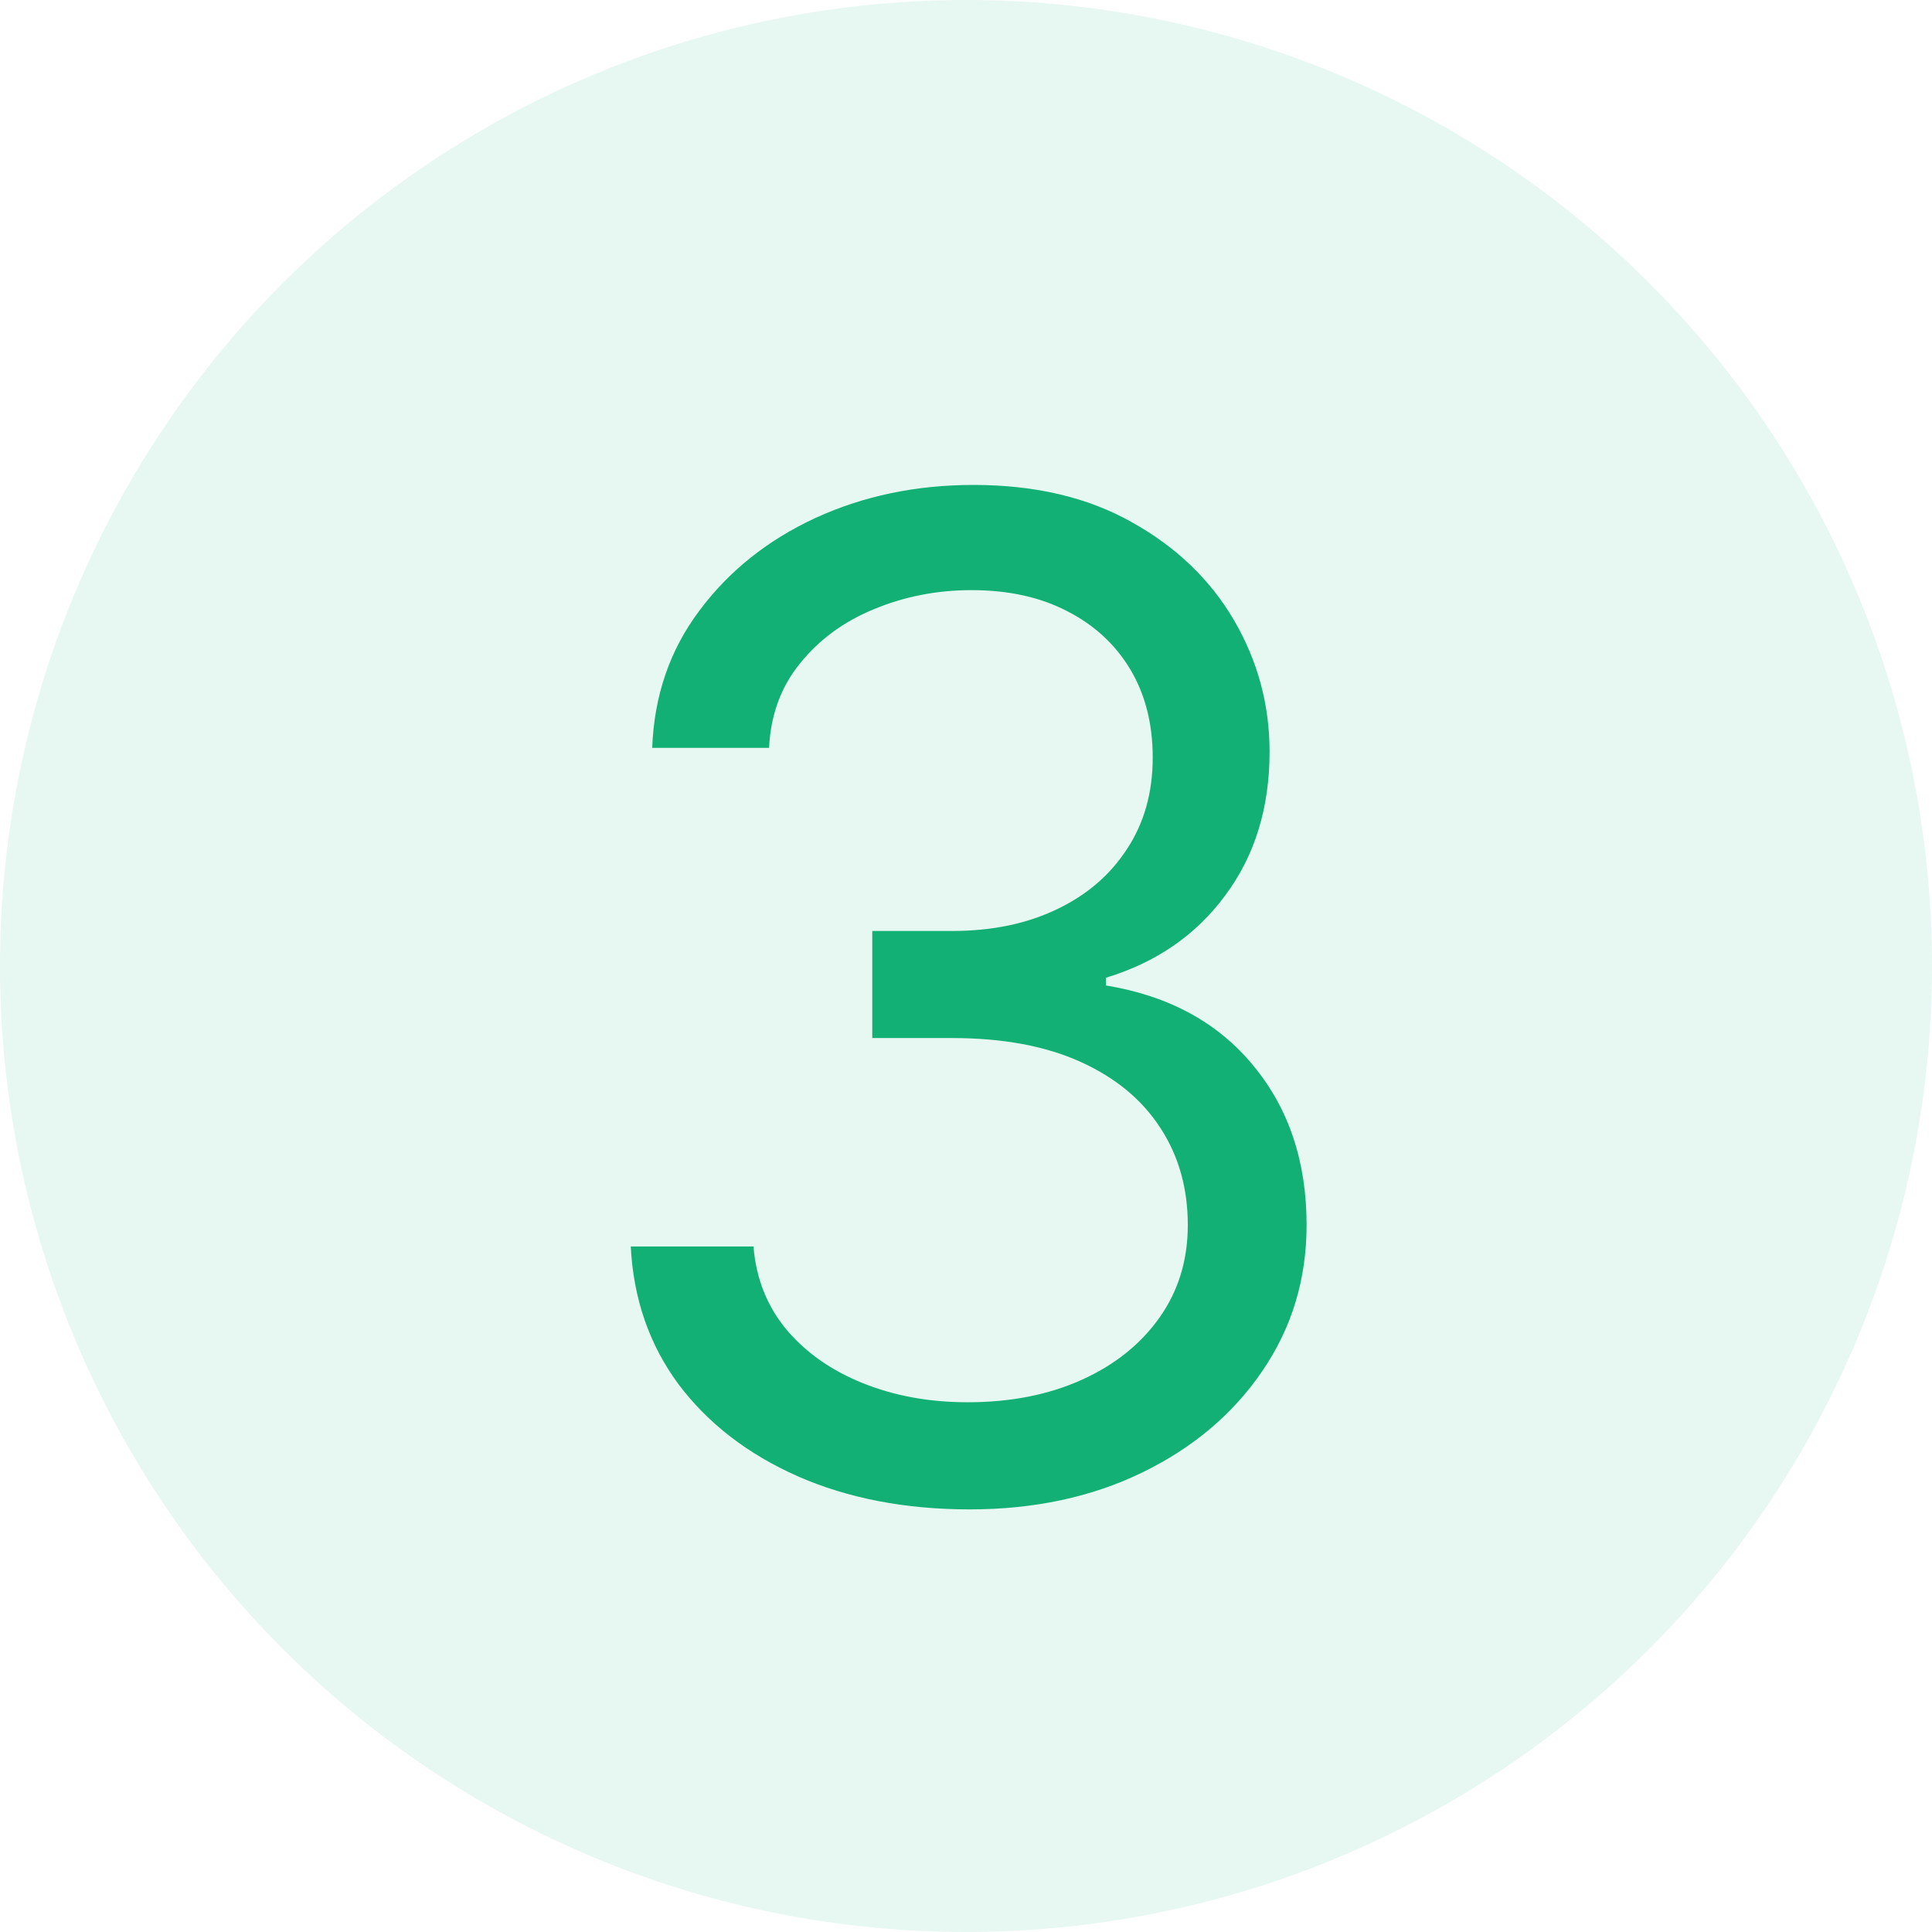 <svg width="31" height="31" viewBox="0 0 31 31" fill="none" xmlns="http://www.w3.org/2000/svg">
<circle opacity="0.1" cx="15.5" cy="15.5" r="15.5" fill="#13B076"/>
<path d="M15.559 24.219C14.527 24.219 13.608 24.042 12.801 23.688C11.999 23.333 11.361 22.841 10.887 22.211C10.418 21.576 10.163 20.838 10.121 20H12.09C12.132 20.516 12.309 20.961 12.621 21.336C12.934 21.706 13.342 21.992 13.848 22.195C14.353 22.398 14.913 22.5 15.527 22.5C16.215 22.5 16.824 22.38 17.355 22.141C17.887 21.901 18.303 21.568 18.605 21.141C18.908 20.713 19.059 20.219 19.059 19.656C19.059 19.068 18.913 18.549 18.621 18.102C18.329 17.648 17.902 17.294 17.34 17.039C16.777 16.784 16.09 16.656 15.277 16.656H13.996V14.938H15.277C15.913 14.938 16.47 14.823 16.949 14.594C17.434 14.365 17.811 14.042 18.082 13.625C18.358 13.208 18.496 12.719 18.496 12.156C18.496 11.615 18.376 11.143 18.137 10.742C17.897 10.341 17.559 10.029 17.121 9.805C16.689 9.581 16.178 9.469 15.59 9.469C15.038 9.469 14.517 9.57 14.027 9.773C13.543 9.971 13.147 10.26 12.84 10.641C12.533 11.016 12.366 11.469 12.34 12H10.465C10.496 11.162 10.749 10.427 11.223 9.797C11.697 9.161 12.316 8.667 13.082 8.312C13.853 7.958 14.699 7.781 15.621 7.781C16.611 7.781 17.46 7.982 18.168 8.383C18.876 8.779 19.421 9.302 19.801 9.953C20.181 10.604 20.371 11.307 20.371 12.062C20.371 12.963 20.134 13.732 19.66 14.367C19.191 15.003 18.553 15.443 17.746 15.688V15.812C18.756 15.979 19.546 16.409 20.113 17.102C20.681 17.789 20.965 18.641 20.965 19.656C20.965 20.526 20.728 21.307 20.254 22C19.785 22.688 19.145 23.229 18.332 23.625C17.52 24.021 16.595 24.219 15.559 24.219Z" fill="#13B076"/>
</svg>

